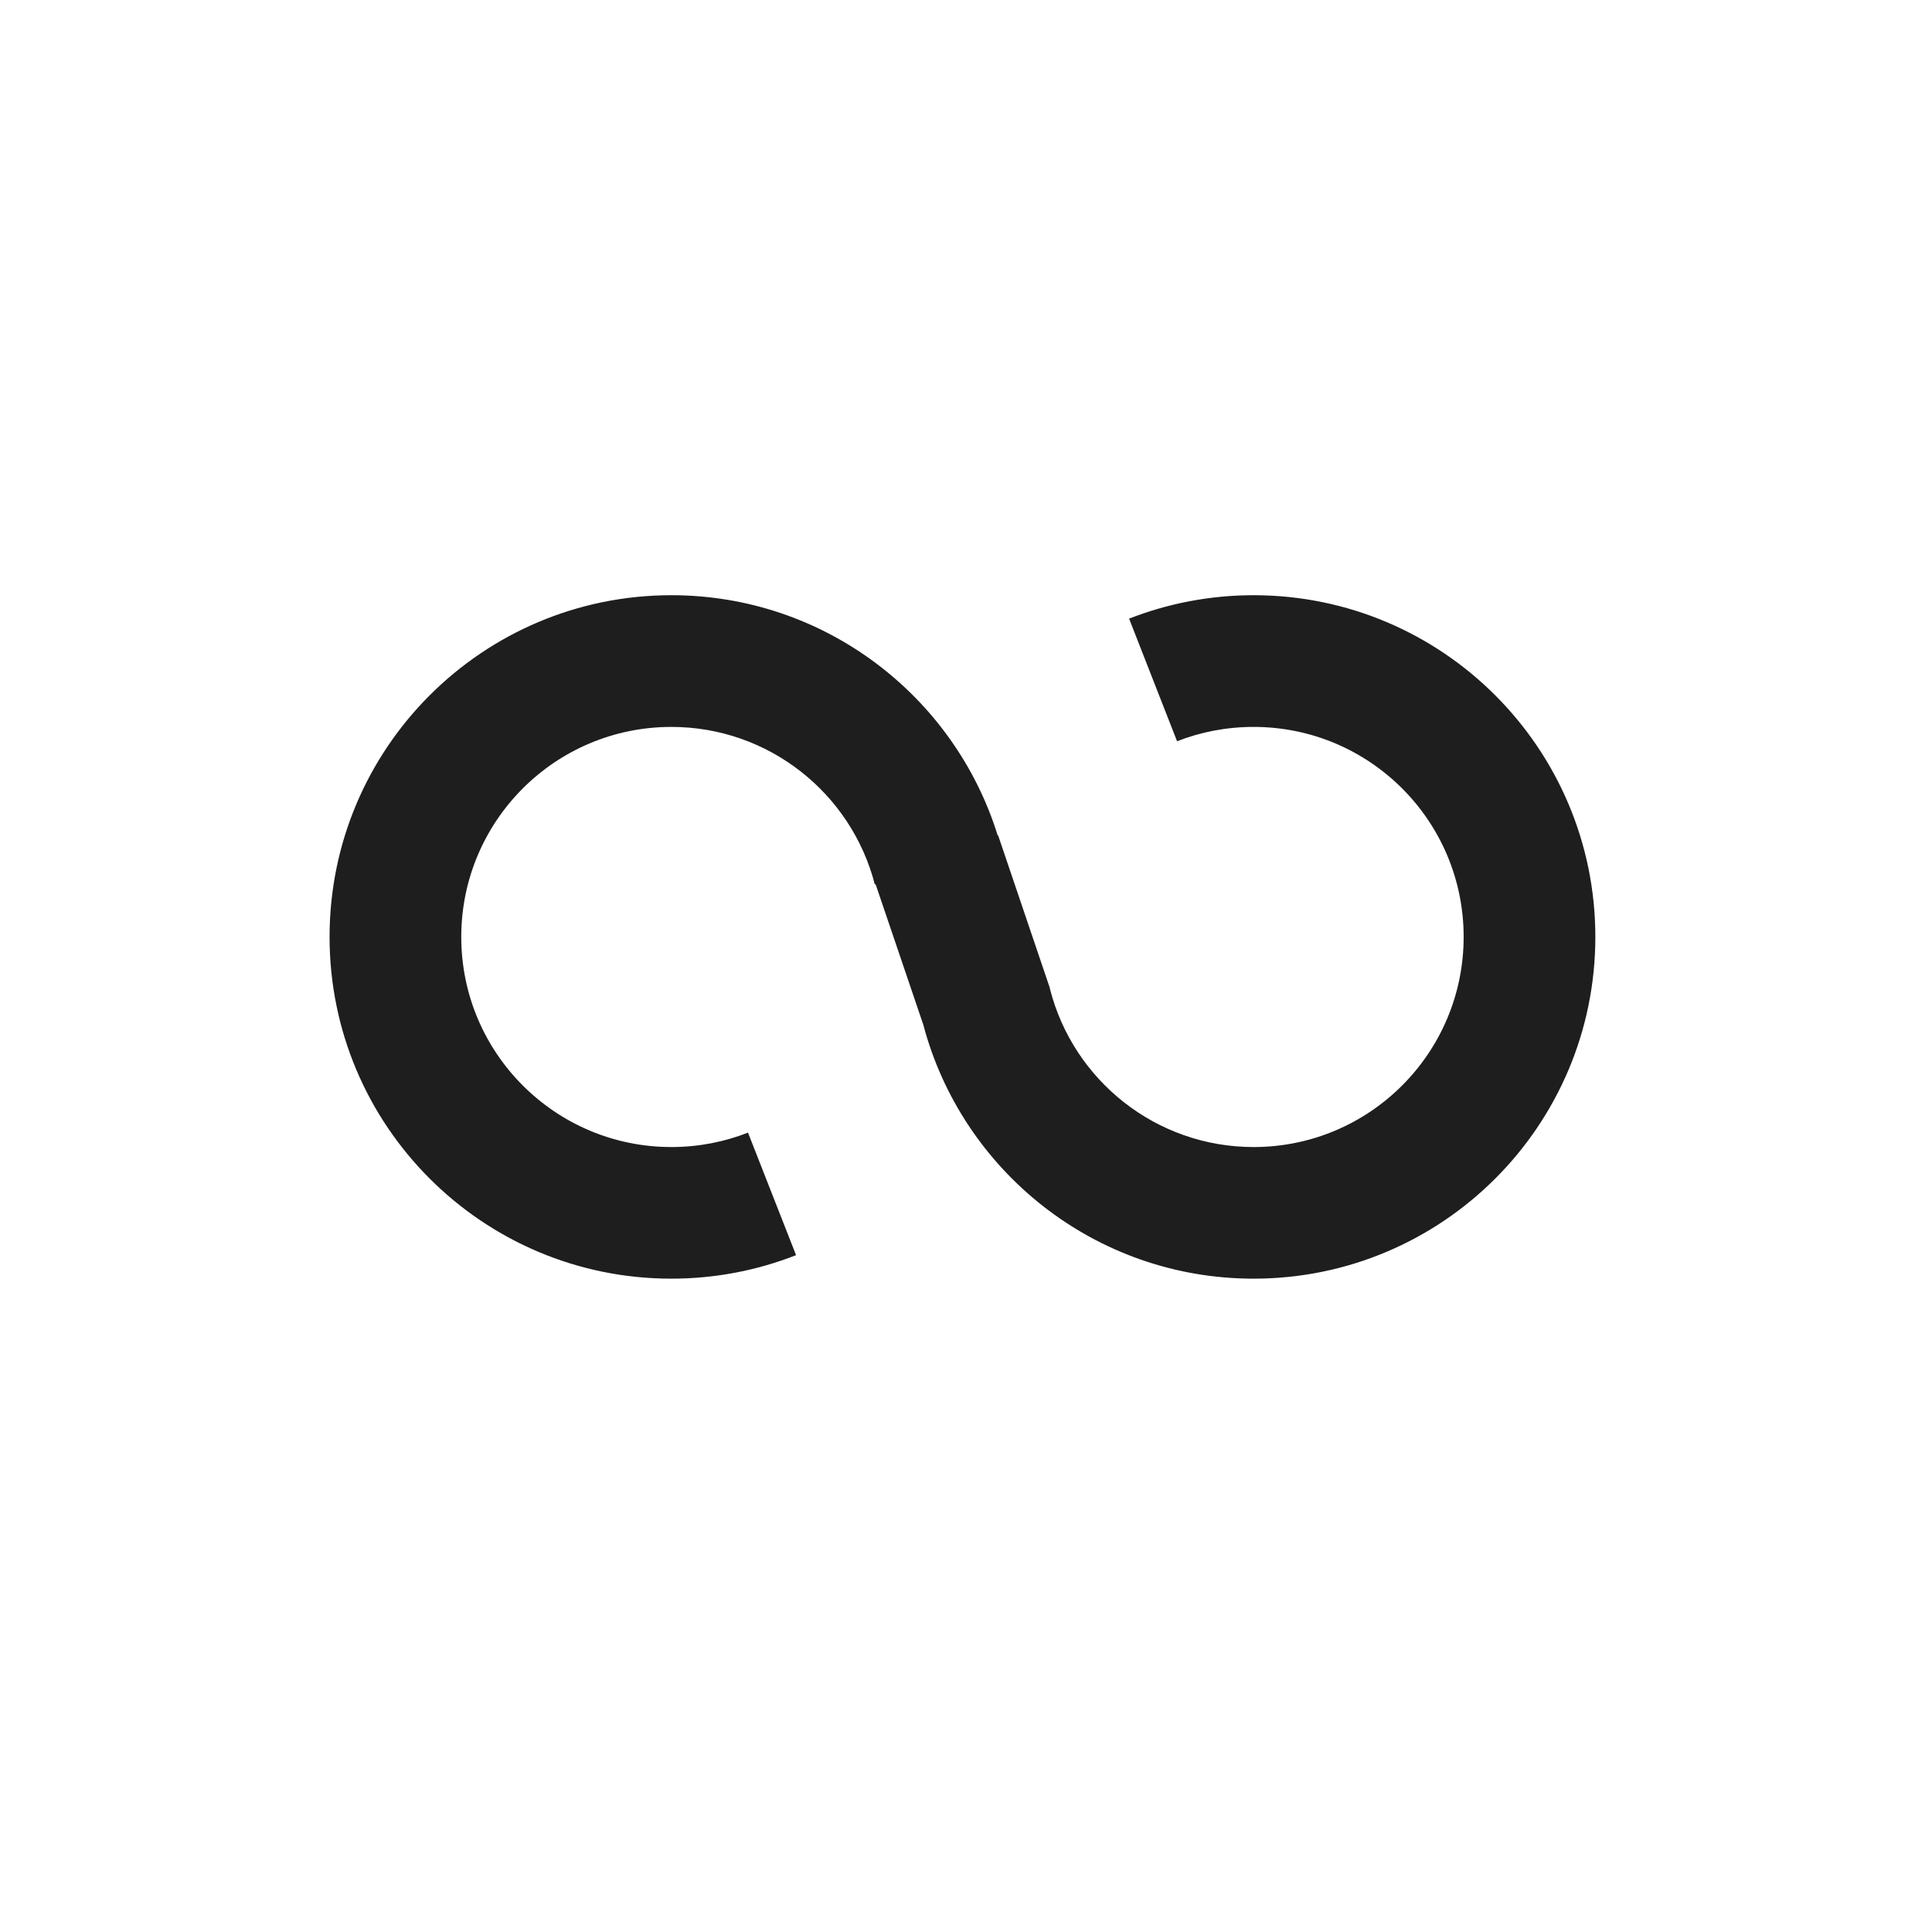 <svg width="24" height="24" viewBox="0 0 24 24" fill="none" xmlns="http://www.w3.org/2000/svg">
<path fill-rule="evenodd" clip-rule="evenodd" d="M18.182 11.639C18.182 13.08 17.014 14.249 15.573 14.249C14.358 14.249 13.335 13.418 13.045 12.292L13.038 12.262L13.028 12.233L12.399 10.377L12.394 10.379C11.857 8.65 10.246 7.394 8.34 7.394C5.995 7.394 4.094 9.295 4.094 11.639C4.094 13.984 5.995 15.884 8.34 15.884C8.885 15.884 9.408 15.781 9.889 15.592L9.292 14.07C8.998 14.185 8.677 14.249 8.34 14.249C6.898 14.249 5.73 13.08 5.73 11.639C5.73 10.198 6.898 9.03 8.34 9.03C9.554 9.03 10.577 9.86 10.867 10.986L10.877 10.984L11.47 12.731C11.951 14.546 13.605 15.884 15.573 15.884C17.917 15.884 19.818 13.984 19.818 11.639C19.818 9.295 17.917 7.394 15.573 7.394C15.029 7.394 14.507 7.497 14.026 7.685L14.622 9.208C14.916 9.093 15.236 9.03 15.573 9.03C17.014 9.03 18.182 10.198 18.182 11.639Z" fill="#1E1E1E"/>
</svg>
